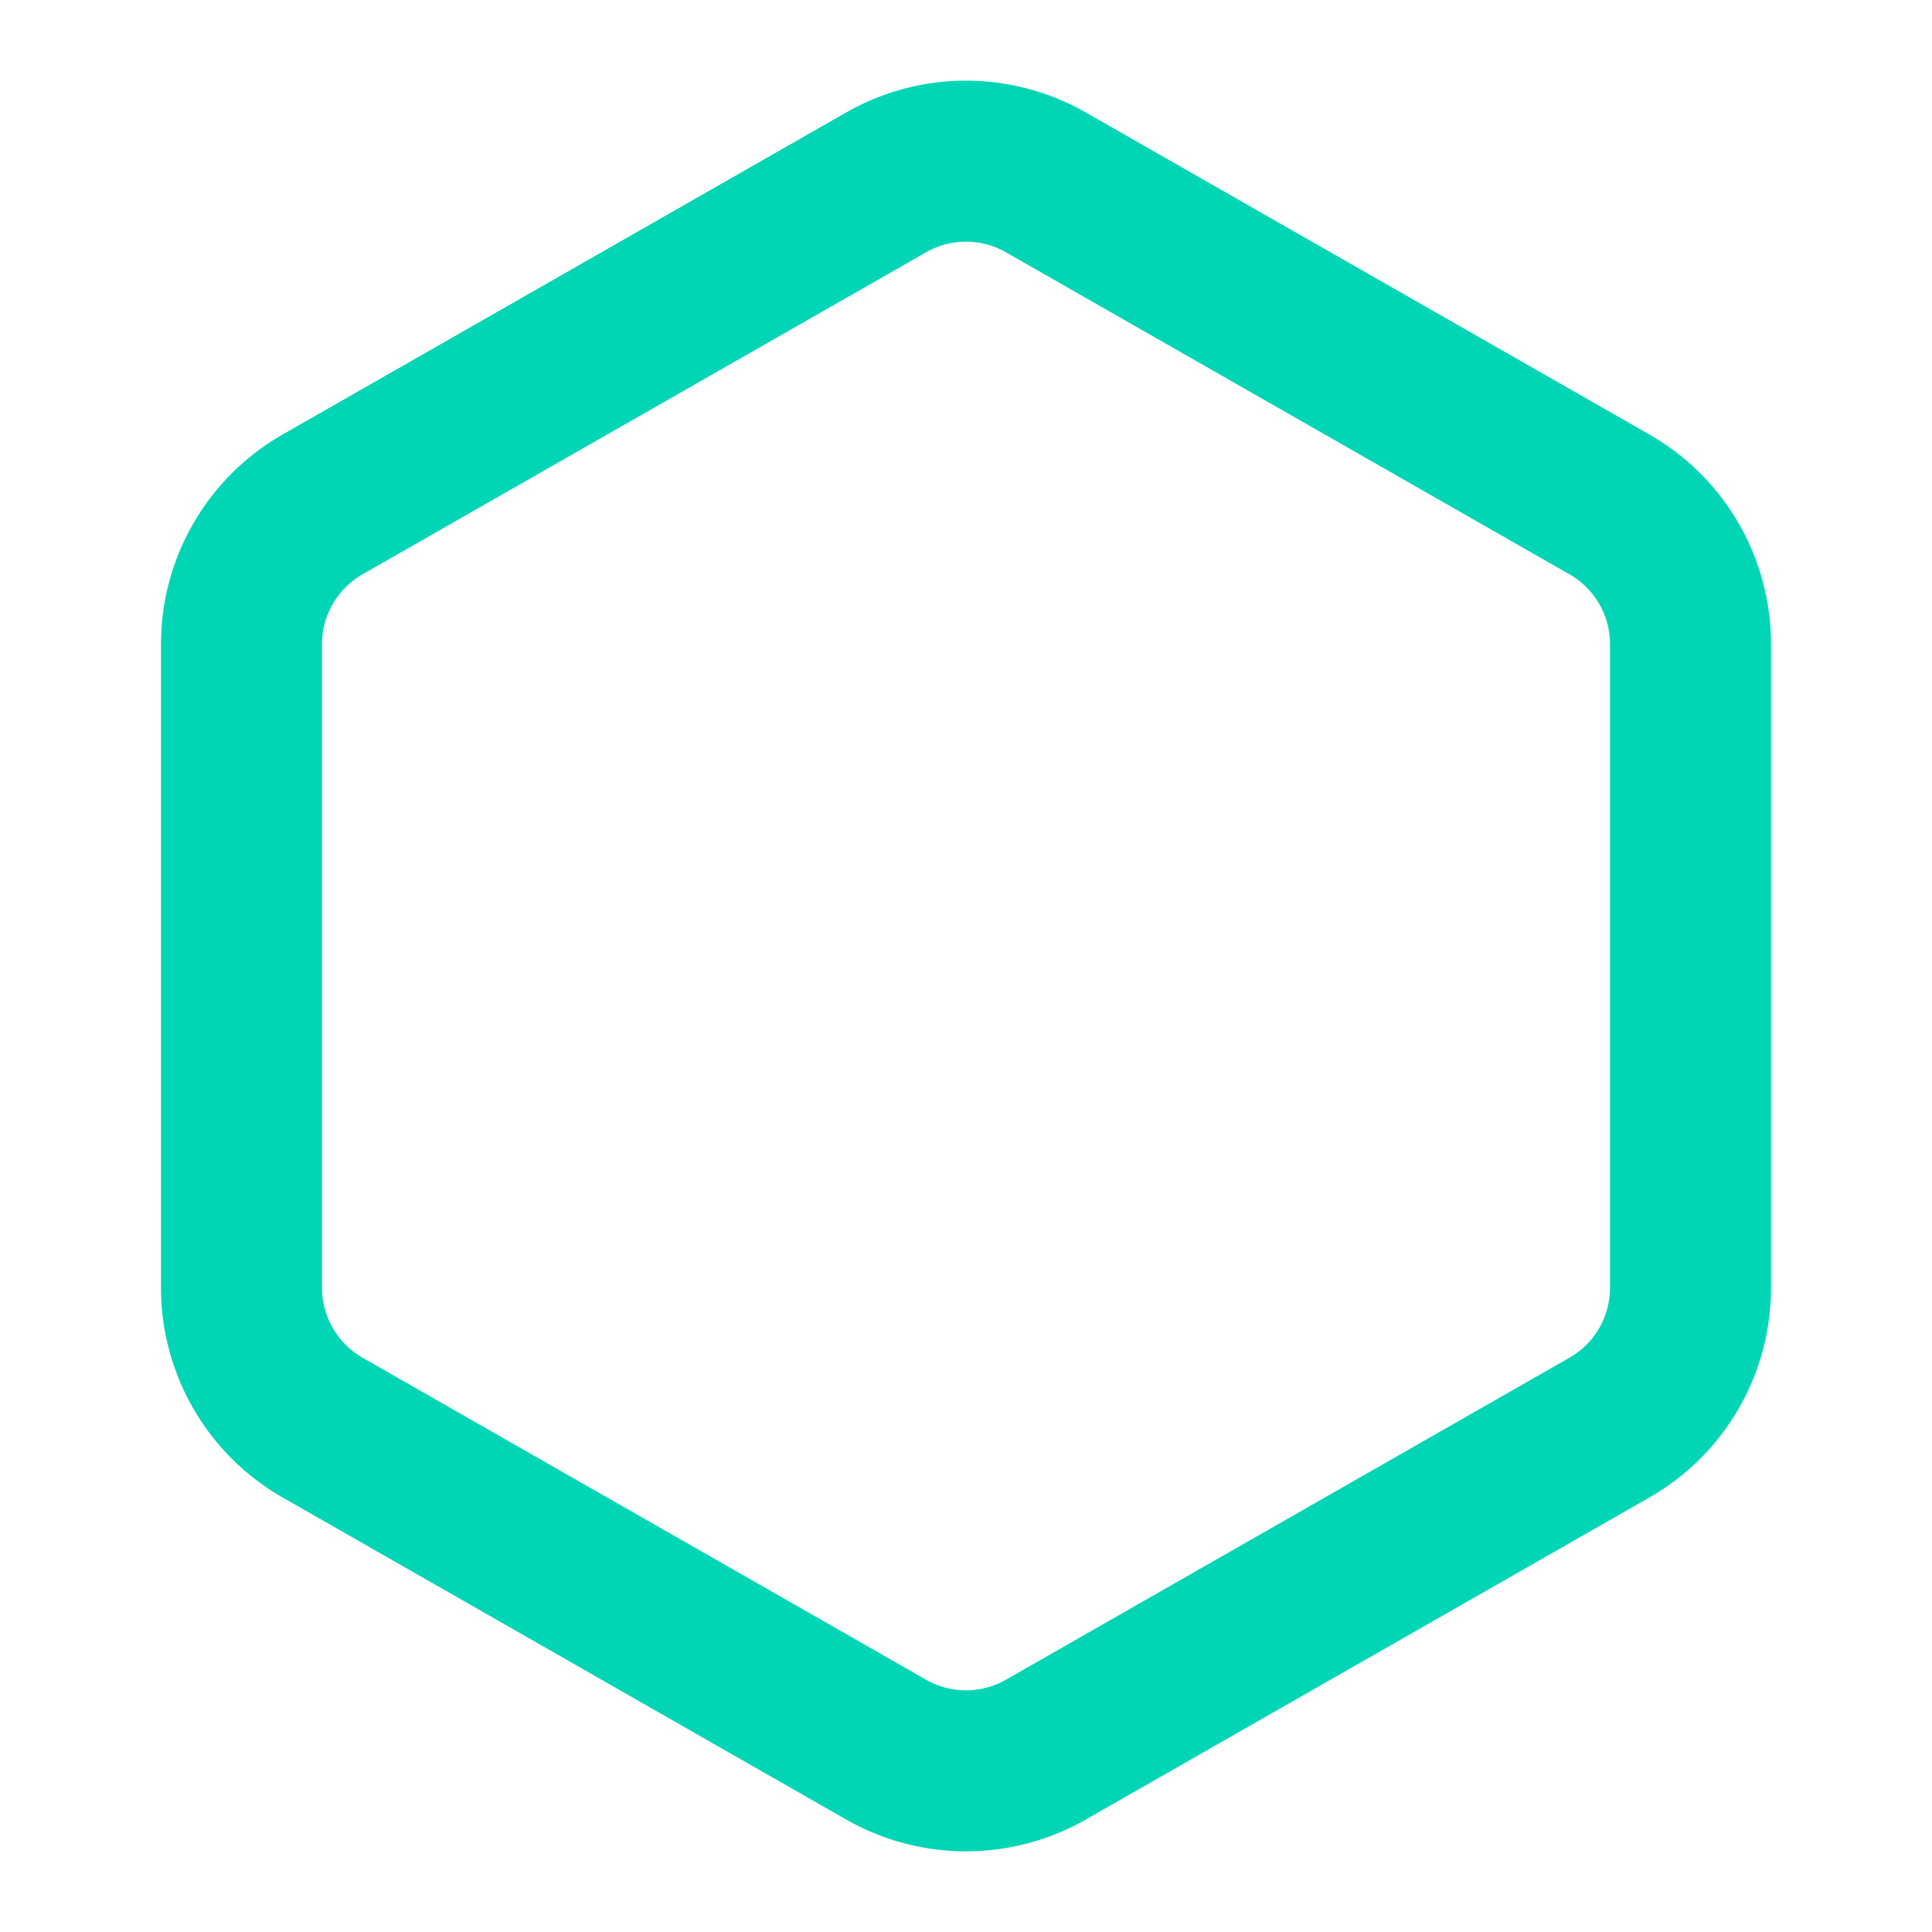 <svg xmlns="http://www.w3.org/2000/svg" width="24" height="24" viewBox="0 0 24 24" fill="none" stroke="rgb(0, 214, 182)" stroke-width="2" stroke-linecap="round" stroke-linejoin="round" class="lucide lucide-hexagon h-8 w-8 text-accent" xmlns:dc="http://purl.org/dc/elements/1.1/" xmlns:cc="http://creativecommons.org/ns#" xmlns:rdf="http://www.w3.org/1999/02/22-rdf-syntax-ns#" xmlns:svg="http://www.w3.org/2000/svg"><path d="M21 16V8a2 2 0 0 0-1-1.73l-7-4a2 2 0 0 0-2 0l-7 4A2 2 0 0 0 3 8v8a2 2 0 0 0 1 1.73l7 4a2 2 0 0 0 2 0l7-4A2 2 0 0 0 21 16z"/></svg>